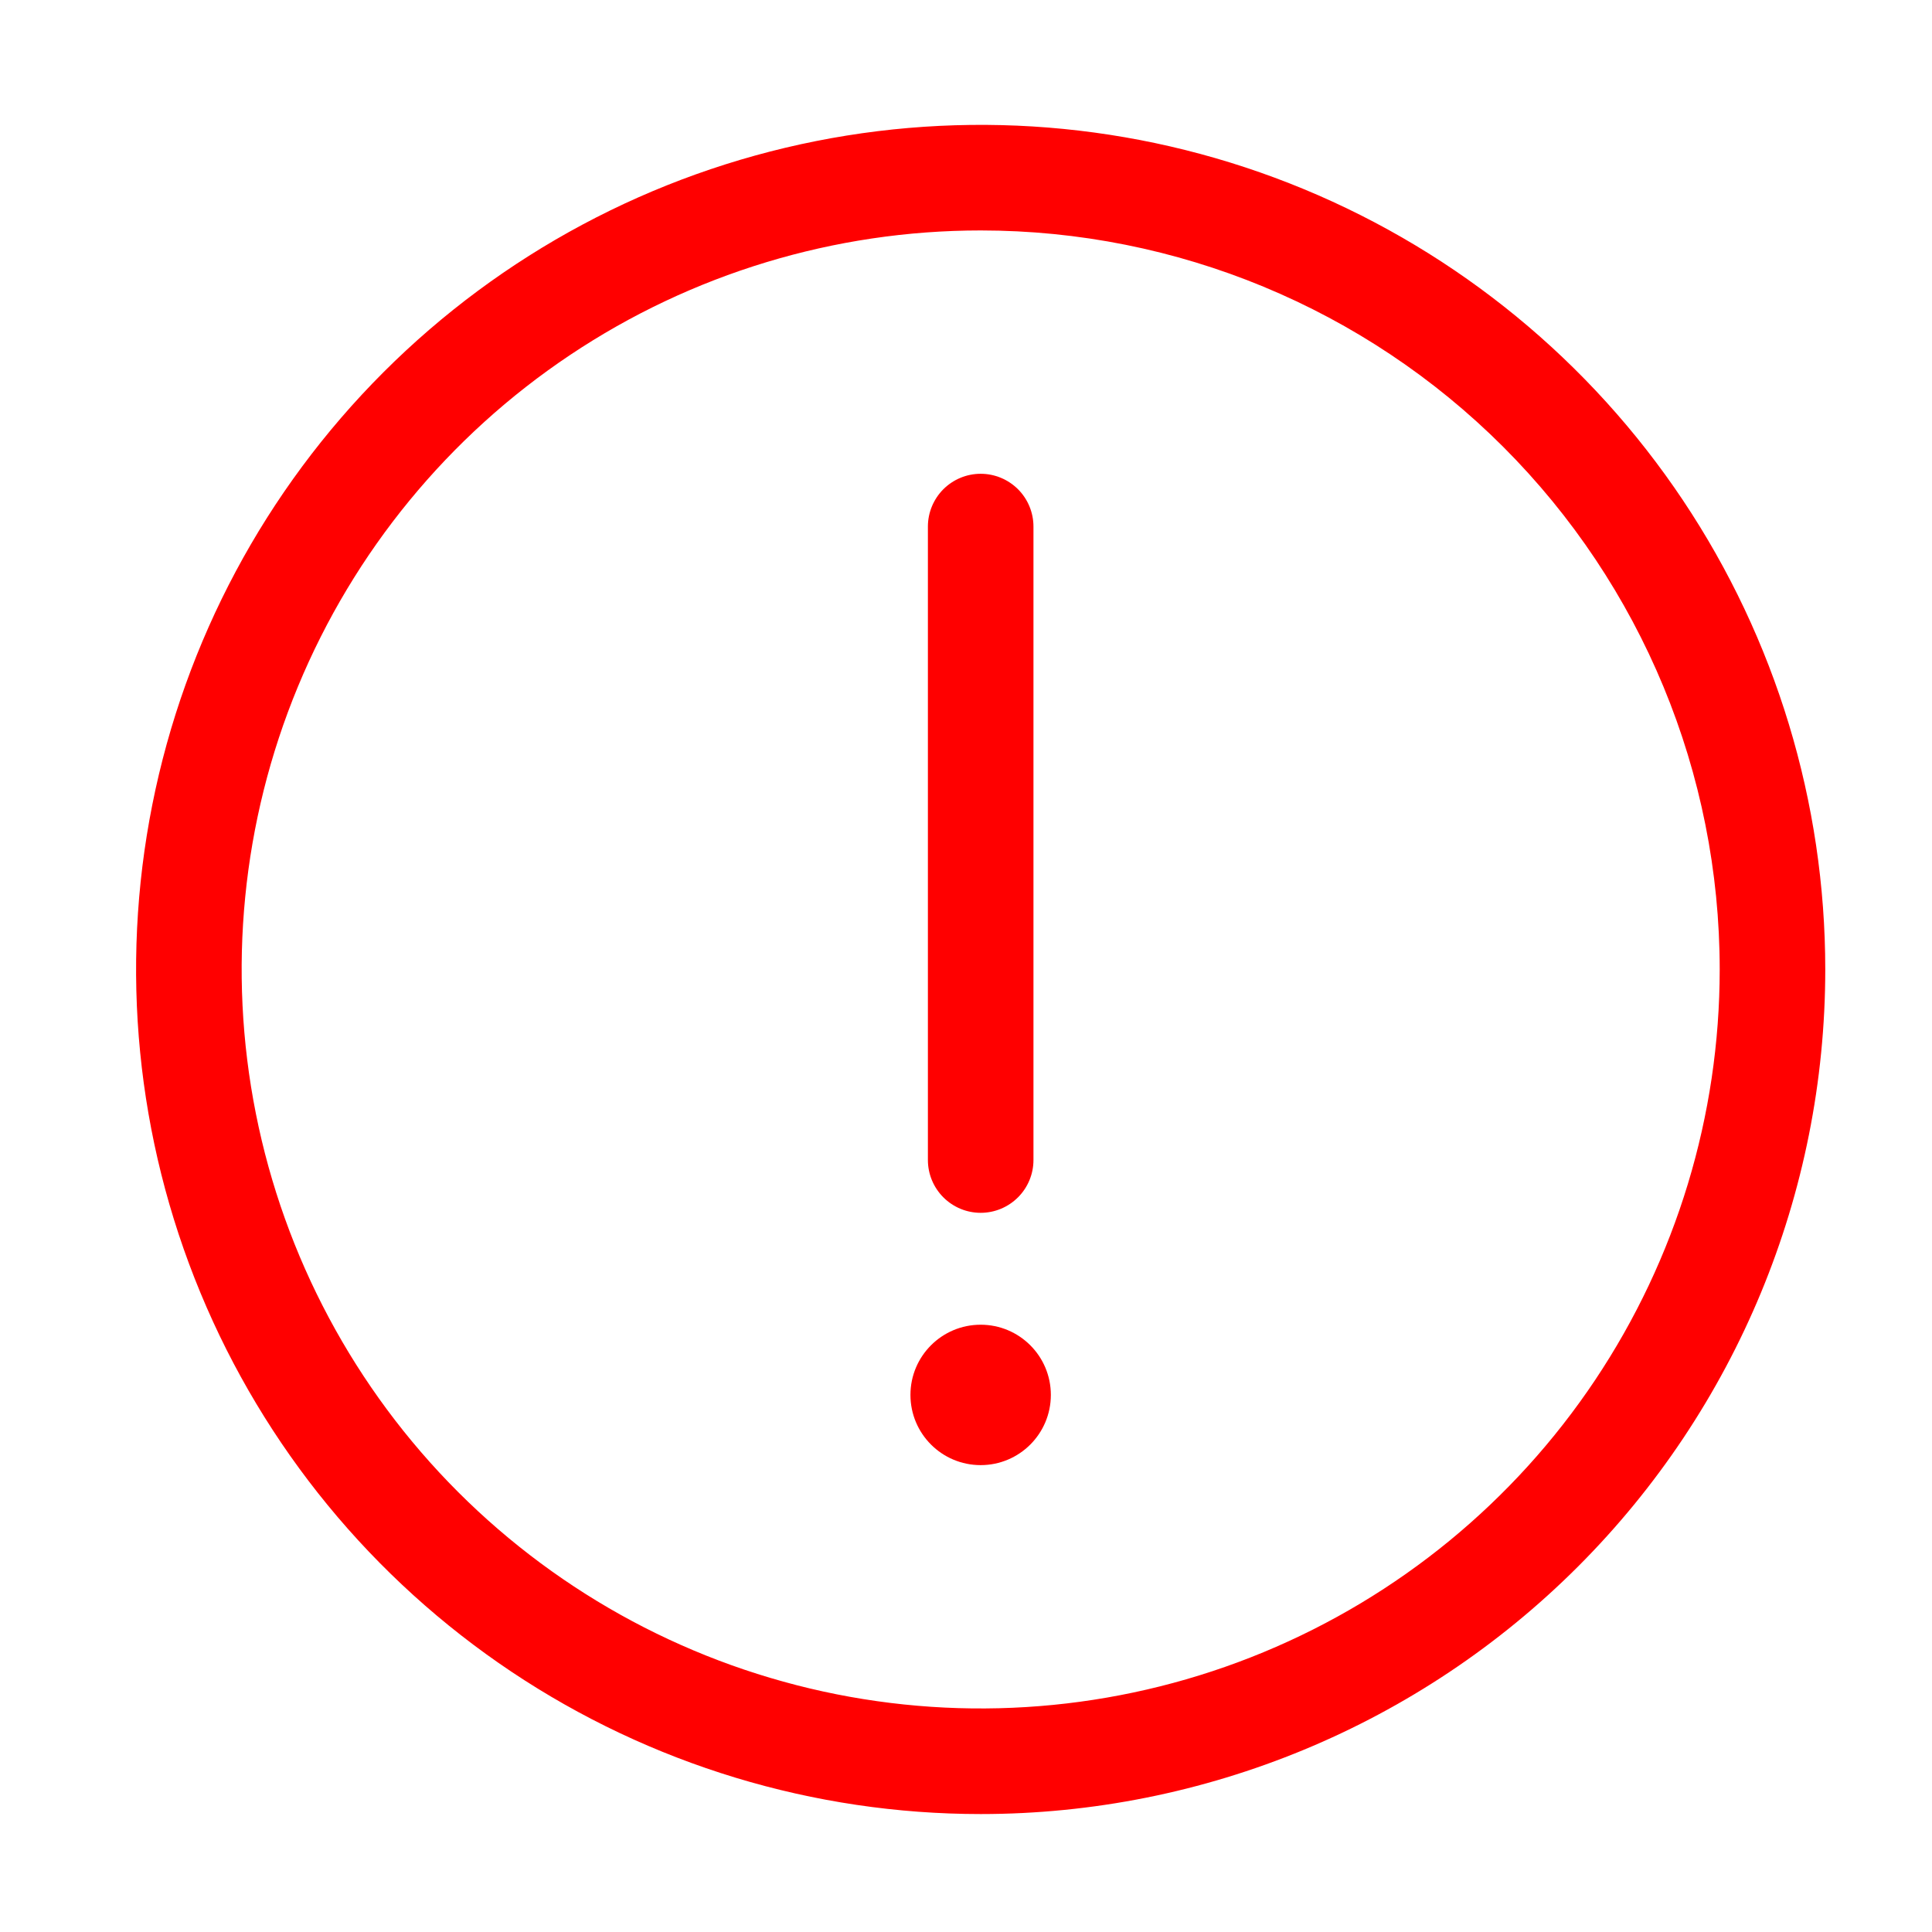 <svg width="61" height="61" viewBox="0 0 61 61" fill="none" xmlns="http://www.w3.org/2000/svg">
<g clip-path="url(#clip0_192_2994)">
<path d="M30.963 46.259C32.187 46.259 33.179 45.267 33.179 44.042C33.179 42.818 32.187 41.826 30.963 41.826C29.738 41.826 28.746 42.818 28.746 44.042C28.746 45.267 29.738 46.259 30.963 46.259Z" fill="#FF0000"/>
<path d="M30.963 38.293C30.521 38.293 30.098 38.117 29.785 37.804C29.473 37.492 29.297 37.068 29.297 36.626V16.626C29.297 16.184 29.473 15.76 29.785 15.447C30.098 15.135 30.521 14.959 30.963 14.959C31.406 14.959 31.829 15.135 32.142 15.447C32.455 15.76 32.63 16.184 32.63 16.626V36.626C32.63 37.068 32.455 37.492 32.142 37.804C31.829 38.117 31.406 38.293 30.963 38.293Z" fill="#FF0000"/>
<path d="M30.964 57.276C25.689 57.276 20.534 55.712 16.148 52.782C11.763 49.851 8.345 45.687 6.327 40.814C4.308 35.941 3.78 30.579 4.809 25.407C5.838 20.234 8.378 15.482 12.107 11.753C15.837 8.023 20.588 5.484 25.761 4.455C30.934 3.426 36.296 3.954 41.168 5.972C46.041 7.991 50.206 11.409 53.136 15.794C56.066 20.179 57.63 25.335 57.63 30.609C57.63 37.681 54.821 44.464 49.82 49.465C44.819 54.466 38.036 57.276 30.964 57.276ZM30.964 7.276C26.349 7.276 21.837 8.644 18 11.208C14.163 13.772 11.172 17.416 9.406 21.68C7.64 25.943 7.178 30.635 8.079 35.161C8.979 39.687 11.201 43.845 14.464 47.108C17.728 50.371 21.885 52.594 26.411 53.494C30.938 54.394 35.629 53.932 39.893 52.166C44.156 50.4 47.801 47.41 50.364 43.572C52.928 39.735 54.297 35.224 54.297 30.609C54.297 24.421 51.839 18.486 47.463 14.11C43.087 9.734 37.152 7.276 30.964 7.276Z" fill="#FF0000"/>
</g>
<defs>
<clipPath id="clip0_192_2994">
<rect width="60" height="60" fill="white" transform="translate(0.963 0.609)"/>
</clipPath>
</defs>
</svg>
